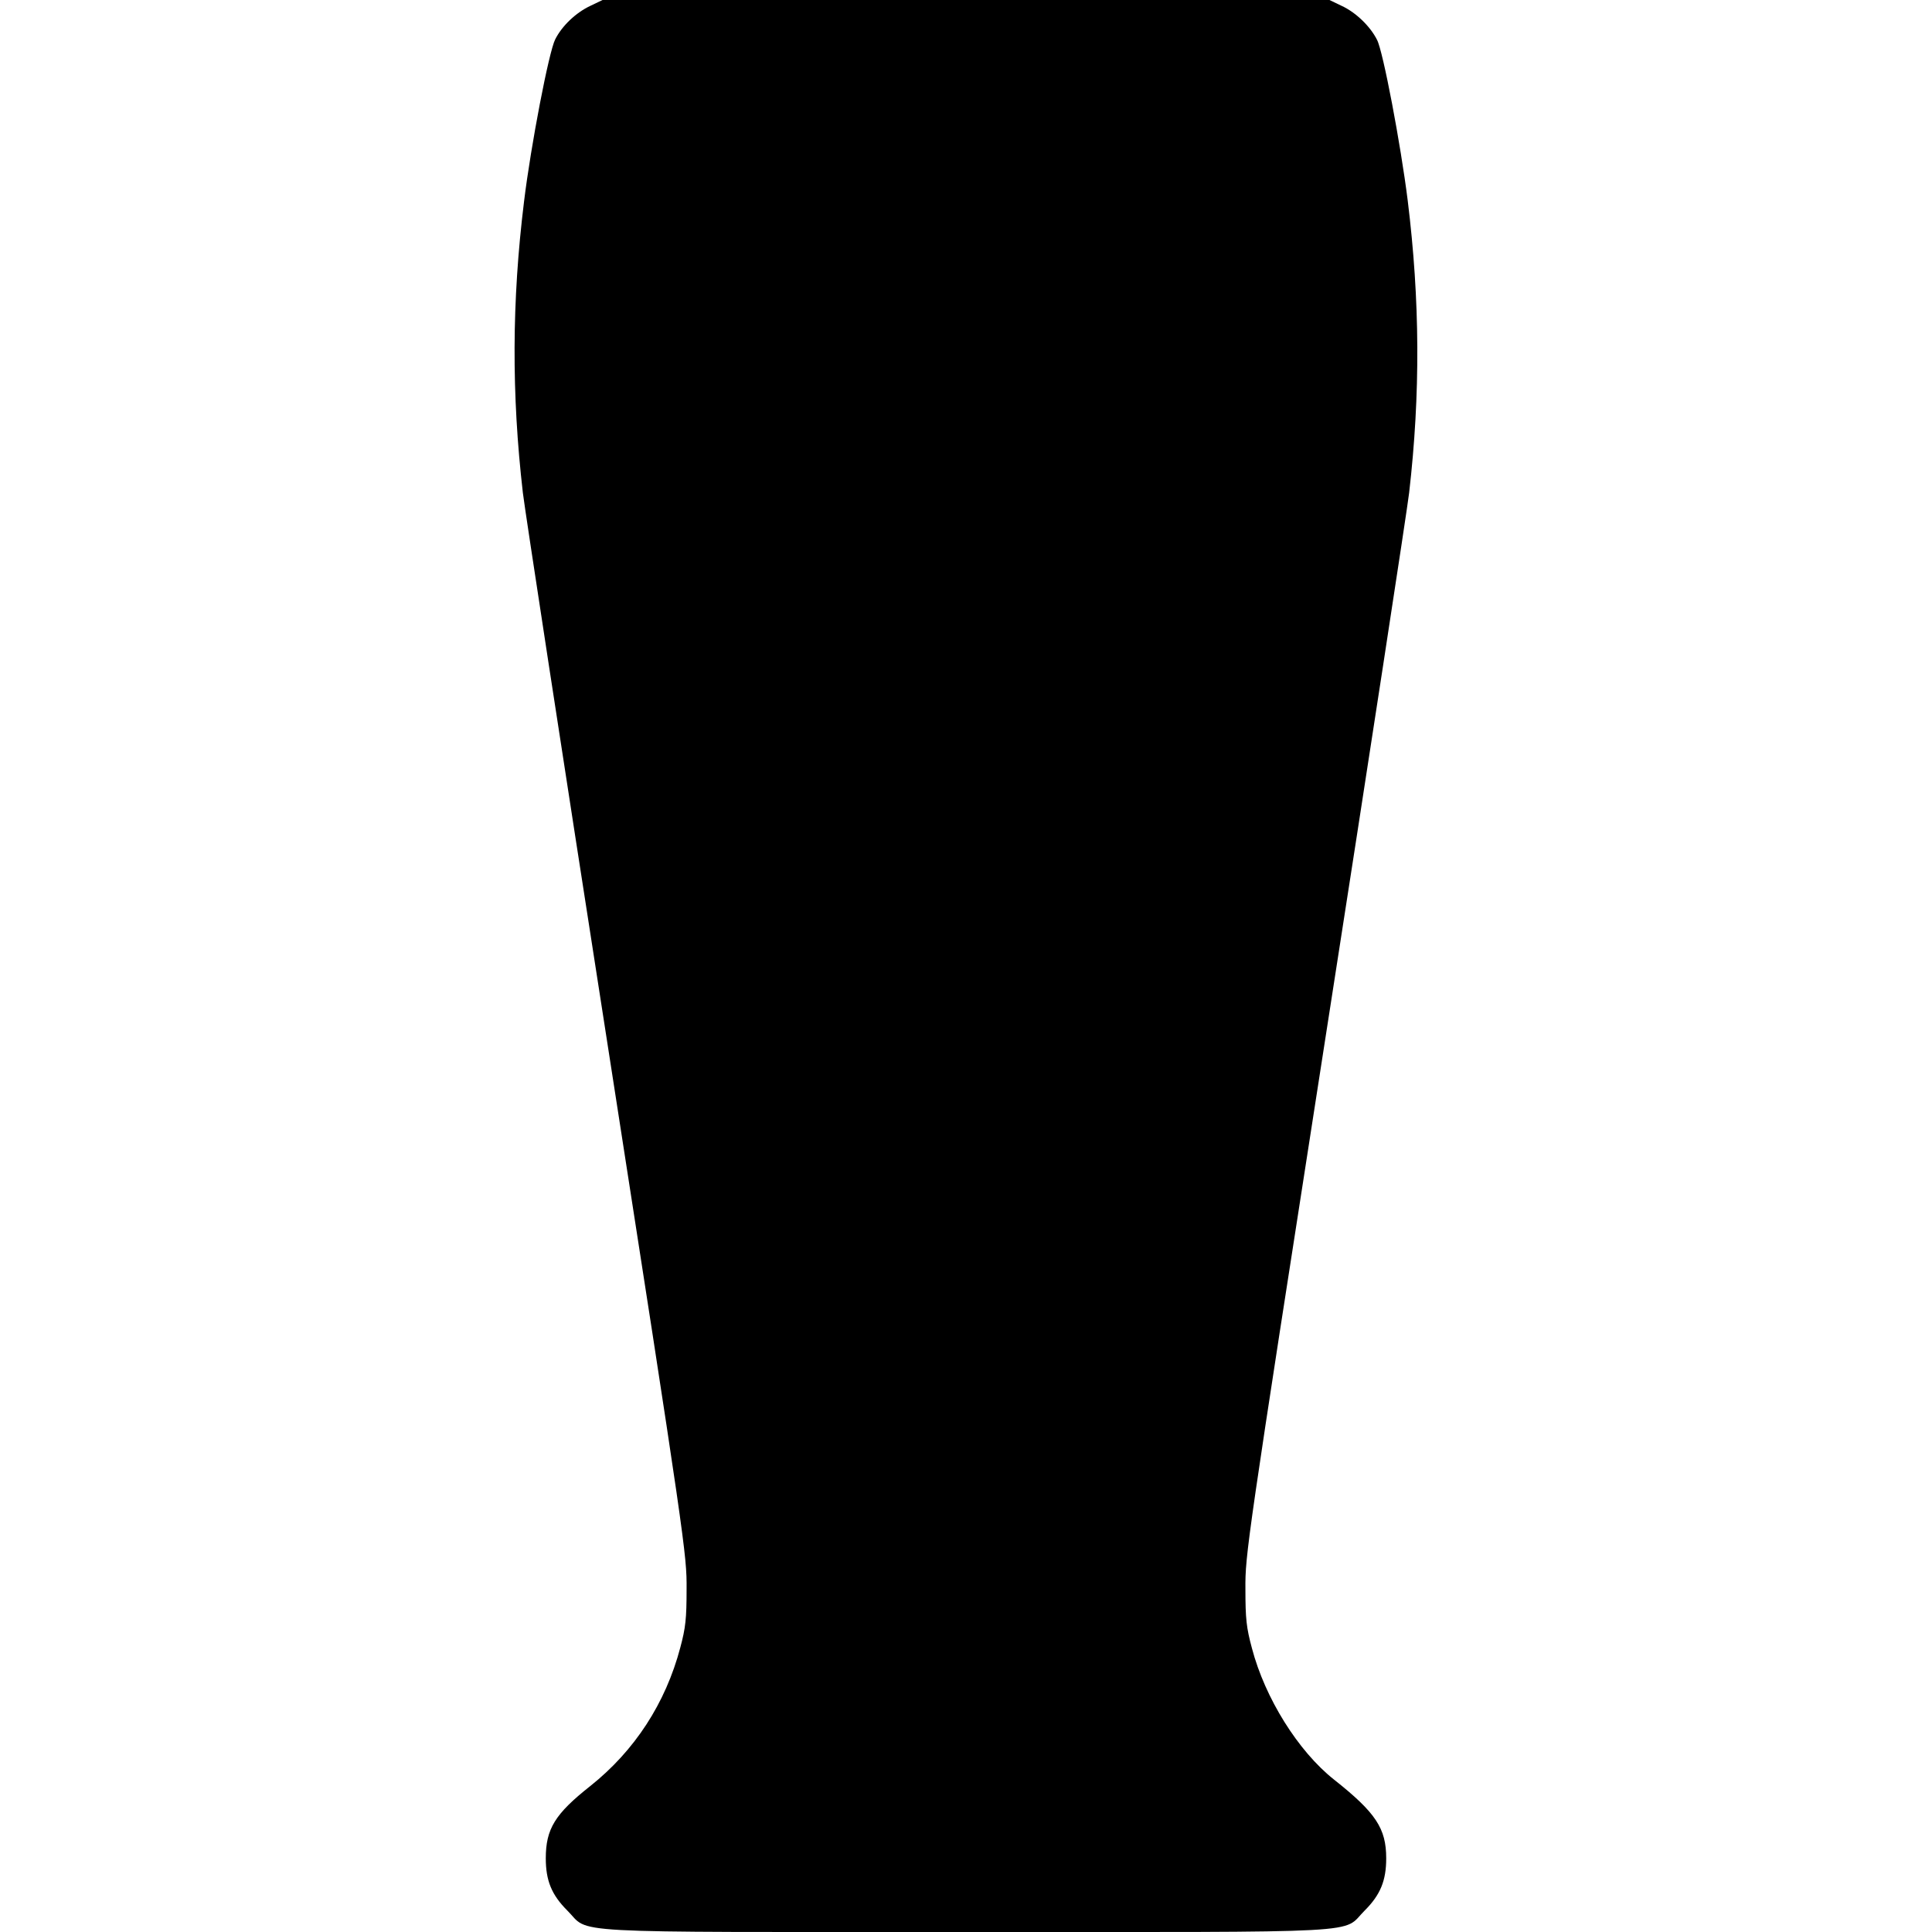 <?xml version="1.0" encoding="UTF-8" standalone="yes"?>
<svg version="1.0" xmlns="http://www.w3.org/2000/svg" width="800px" height="800px" viewBox="0 0 800 800" preserveAspectRatio="xMidYMid meet">
  <g transform="translate(0,800) scale(0.1,-0.1)" fill="#000000" stroke="none">
    <path d="M2445 7976 c-60 -28 -118 -83 -146 -139 -26 -50 -101 -440 -129 -671
-51 -414 -52 -798 -5 -1206 8 -69 164 -1086 347 -2260 327 -2101 332 -2137
331 -2280 0 -122 -4 -160 -26 -242 -61 -231 -189 -427 -372 -573 -147 -116
-185 -178 -185 -300 0 -92 24 -151 89 -216 98 -97 -55 -89 1651 -89 1706 0
1553 -8 1651 89 65 65 89 124 89 216 0 124 -43 189 -216 326 -149 118 -286
338 -340 544 -23 85 -27 122 -27 245 -1 143 4 180 331 2280 183 1174 339 2191
347 2260 47 409 45 796 -6 1210 -29 232 -102 618 -127 665 -28 56 -88 114
-147 141 l-50 24 -1505 0 -1505 0 -50 -24z"/>
  </g>
</svg>